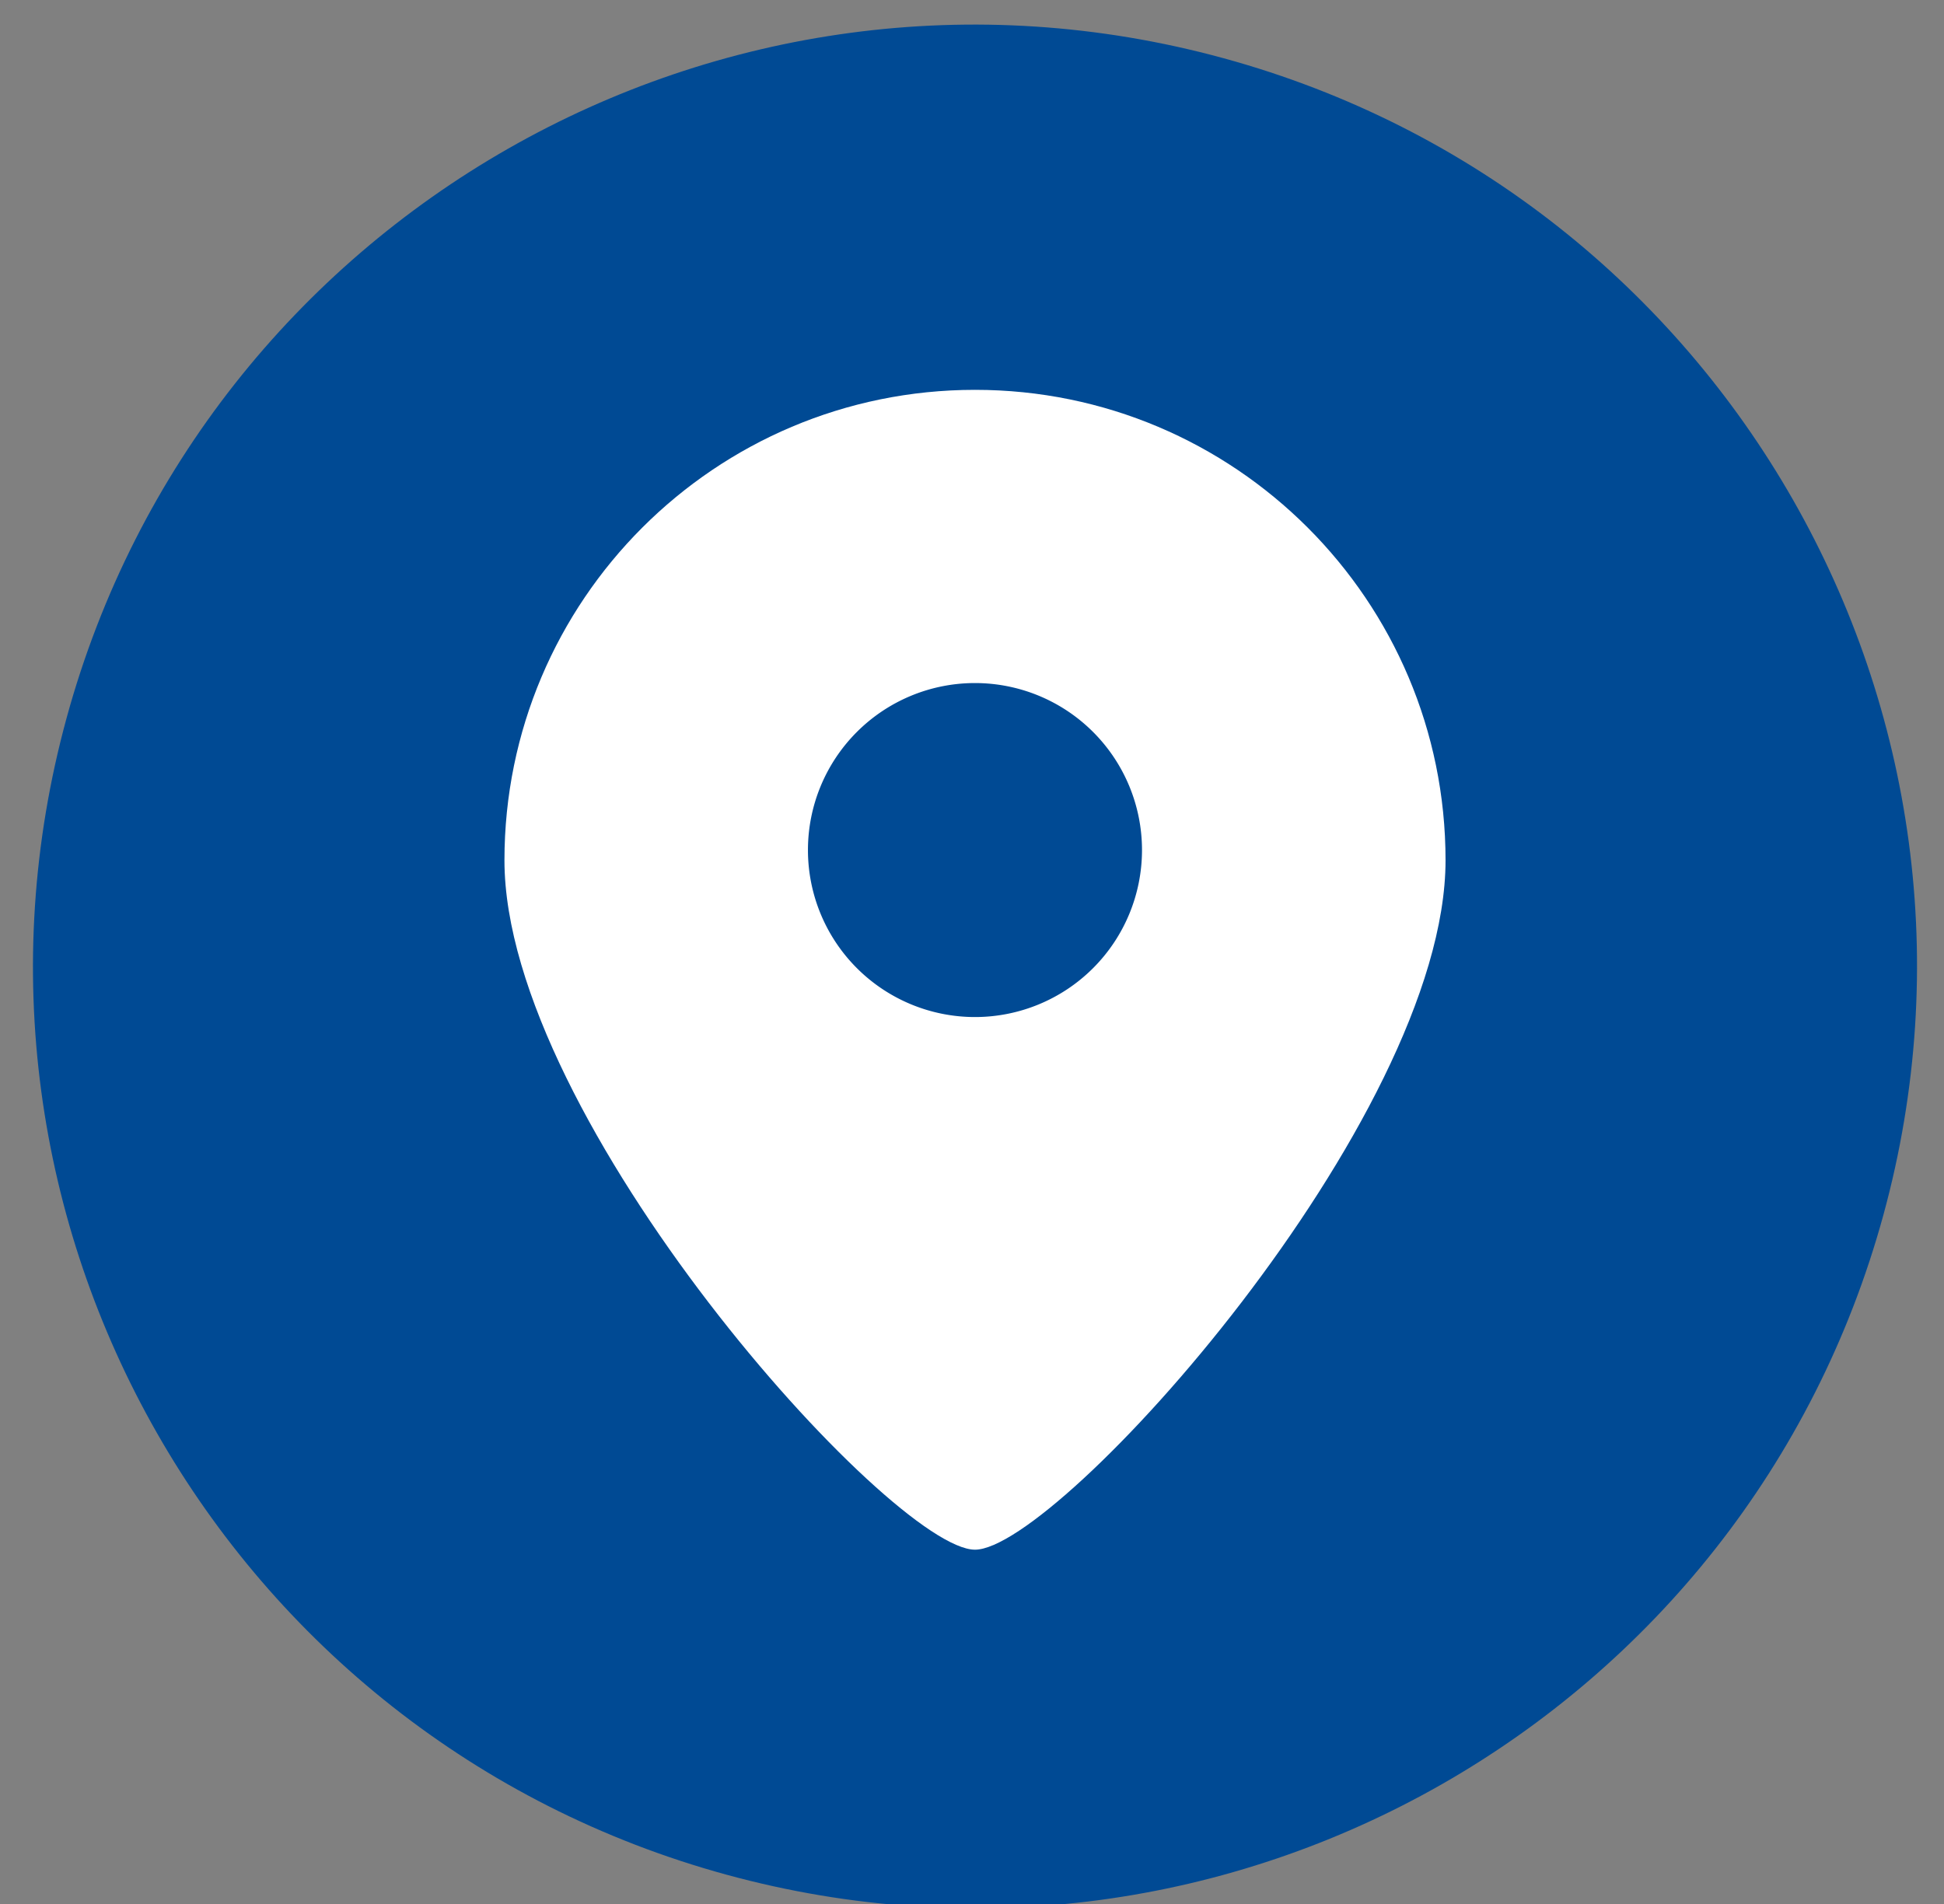 <svg xmlns="http://www.w3.org/2000/svg" width="49" height="48" viewBox="0 0 49 48"><rect x="0" y="0" width="49" height="48" fill="#808080" stroke="none"/><g><g><path fill="#004a94" d="M47.473 30.627c-3.46 12.646-16.514 20.094-29.16 16.635-12.646-3.46-20.094-16.514-16.635-29.16C5.137 5.456 18.192-1.992 30.838 1.467c12.646 3.459 20.094 16.514 16.635 29.16z"/></g><g><path fill="#fff" d="M24.575 9.828c-6.55 0-11.86 5.31-11.86 11.86s9.763 17.38 11.86 17.38c2.097 0 11.861-10.83 11.861-17.38 0-6.55-5.31-11.86-11.86-11.86z"/></g><g><path fill="#004a94" d="M24.575 25.64a4.21 4.21 0 1 1 0-8.42 4.21 4.21 0 0 1 0 8.42z"/></g></g></svg>
